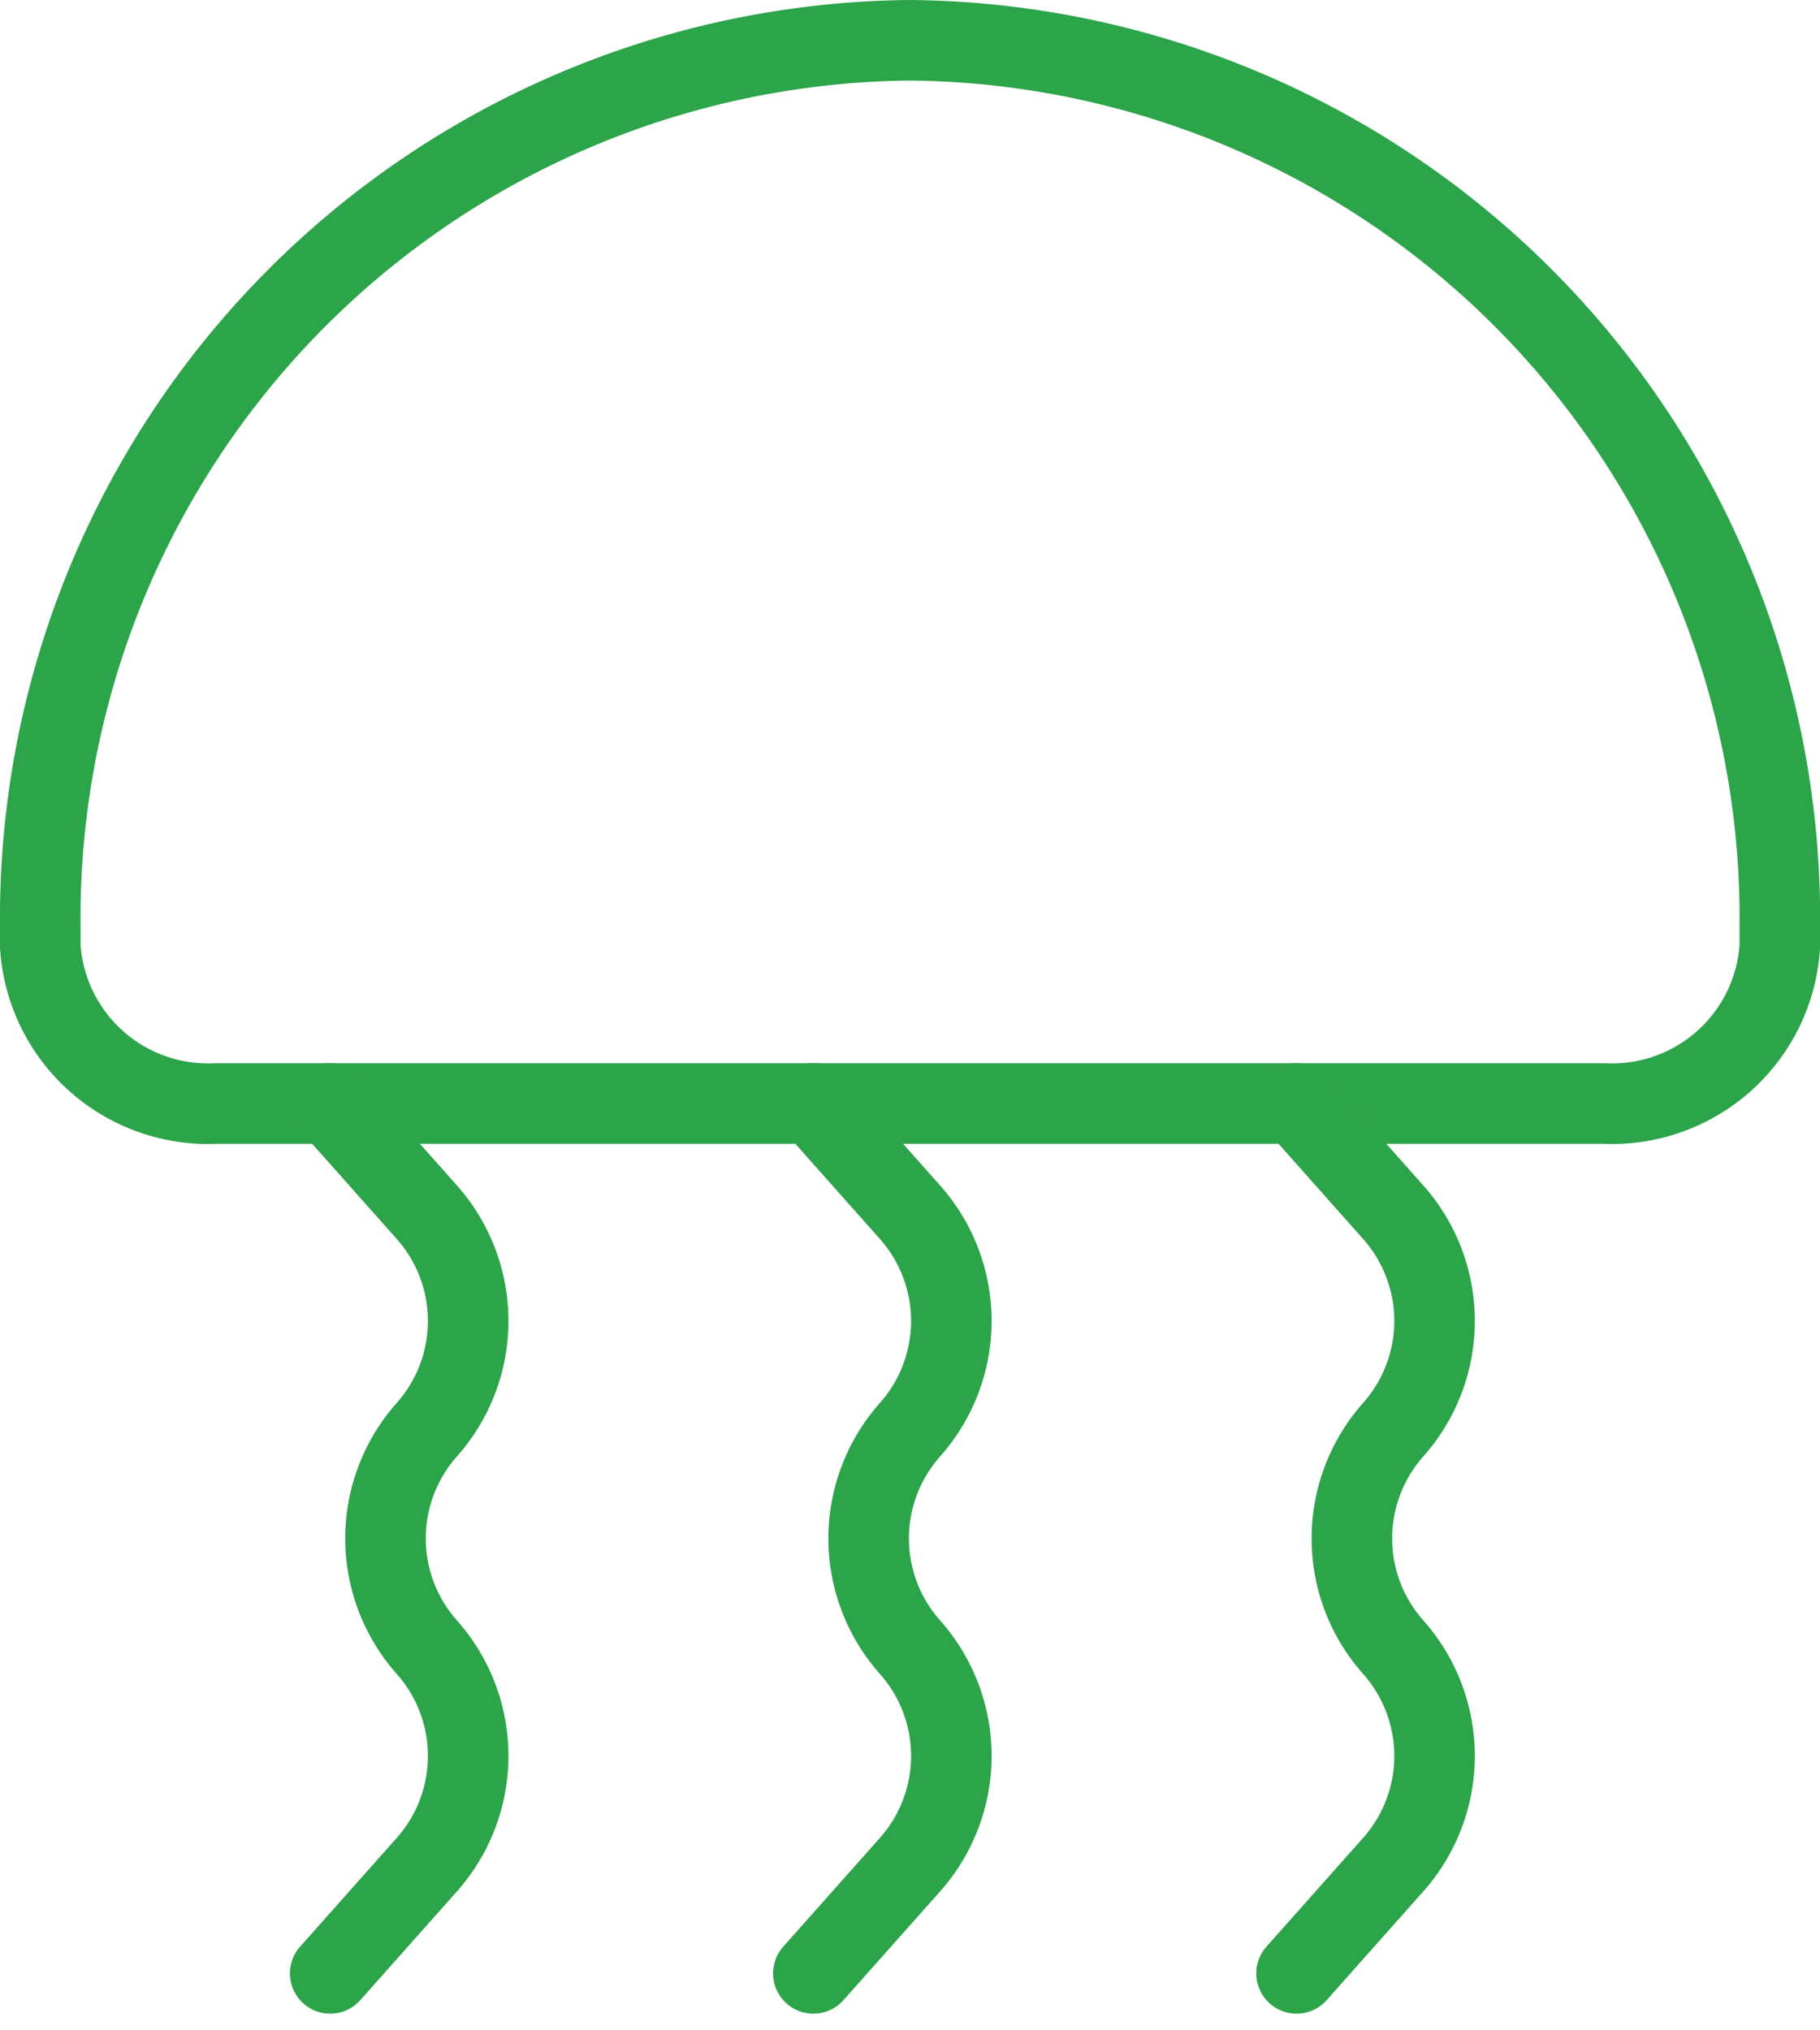 <svg xmlns="http://www.w3.org/2000/svg" width="33.898" height="37.807" viewBox="0 0 33.898 37.807">
  <g id="Raggruppa_80" data-name="Raggruppa 80" transform="translate(-2.25 -1.25)">
    <path id="Tracciato_363" data-name="Tracciato 363" d="M19.2,2A16.351,16.351,0,0,1,35.4,18.5q0,.184,0,.368A3.132,3.132,0,0,1,32.121,21.8H6.277A3.132,3.132,0,0,1,3,18.867q0-.184,0-.368A16.351,16.351,0,0,1,19.2,2Z" fill="none" stroke="#2ca449" stroke-linecap="round" stroke-linejoin="round" stroke-width="1.5"/>
    <path id="Tracciato_364" data-name="Tracciato 364" d="M6,13l1.8,2.025a3.048,3.048,0,0,1,0,4.05h0a3.048,3.048,0,0,0,0,4.05h0a3.048,3.048,0,0,1,0,4.05L6,29.2" transform="translate(2.4 8.799)" fill="none" stroke="#2ca449" stroke-linecap="round" stroke-linejoin="round" stroke-width="1.5"/>
    <path id="Tracciato_365" data-name="Tracciato 365" d="M11,13l1.8,2.025a3.048,3.048,0,0,1,0,4.05h0a3.048,3.048,0,0,0,0,4.05h0a3.048,3.048,0,0,1,0,4.05L11,29.2" transform="translate(6.399 8.799)" fill="none" stroke="#2ca449" stroke-linecap="round" stroke-linejoin="round" stroke-width="1.5"/>
    <path id="Tracciato_366" data-name="Tracciato 366" d="M16,13l1.8,2.025a3.048,3.048,0,0,1,0,4.05h0a3.048,3.048,0,0,0,0,4.05h0a3.048,3.048,0,0,1,0,4.05L16,29.2" transform="translate(10.399 8.799)" fill="none" stroke="#2ca449" stroke-linecap="round" stroke-linejoin="round" stroke-width="1.5"/>
  </g>
</svg>
